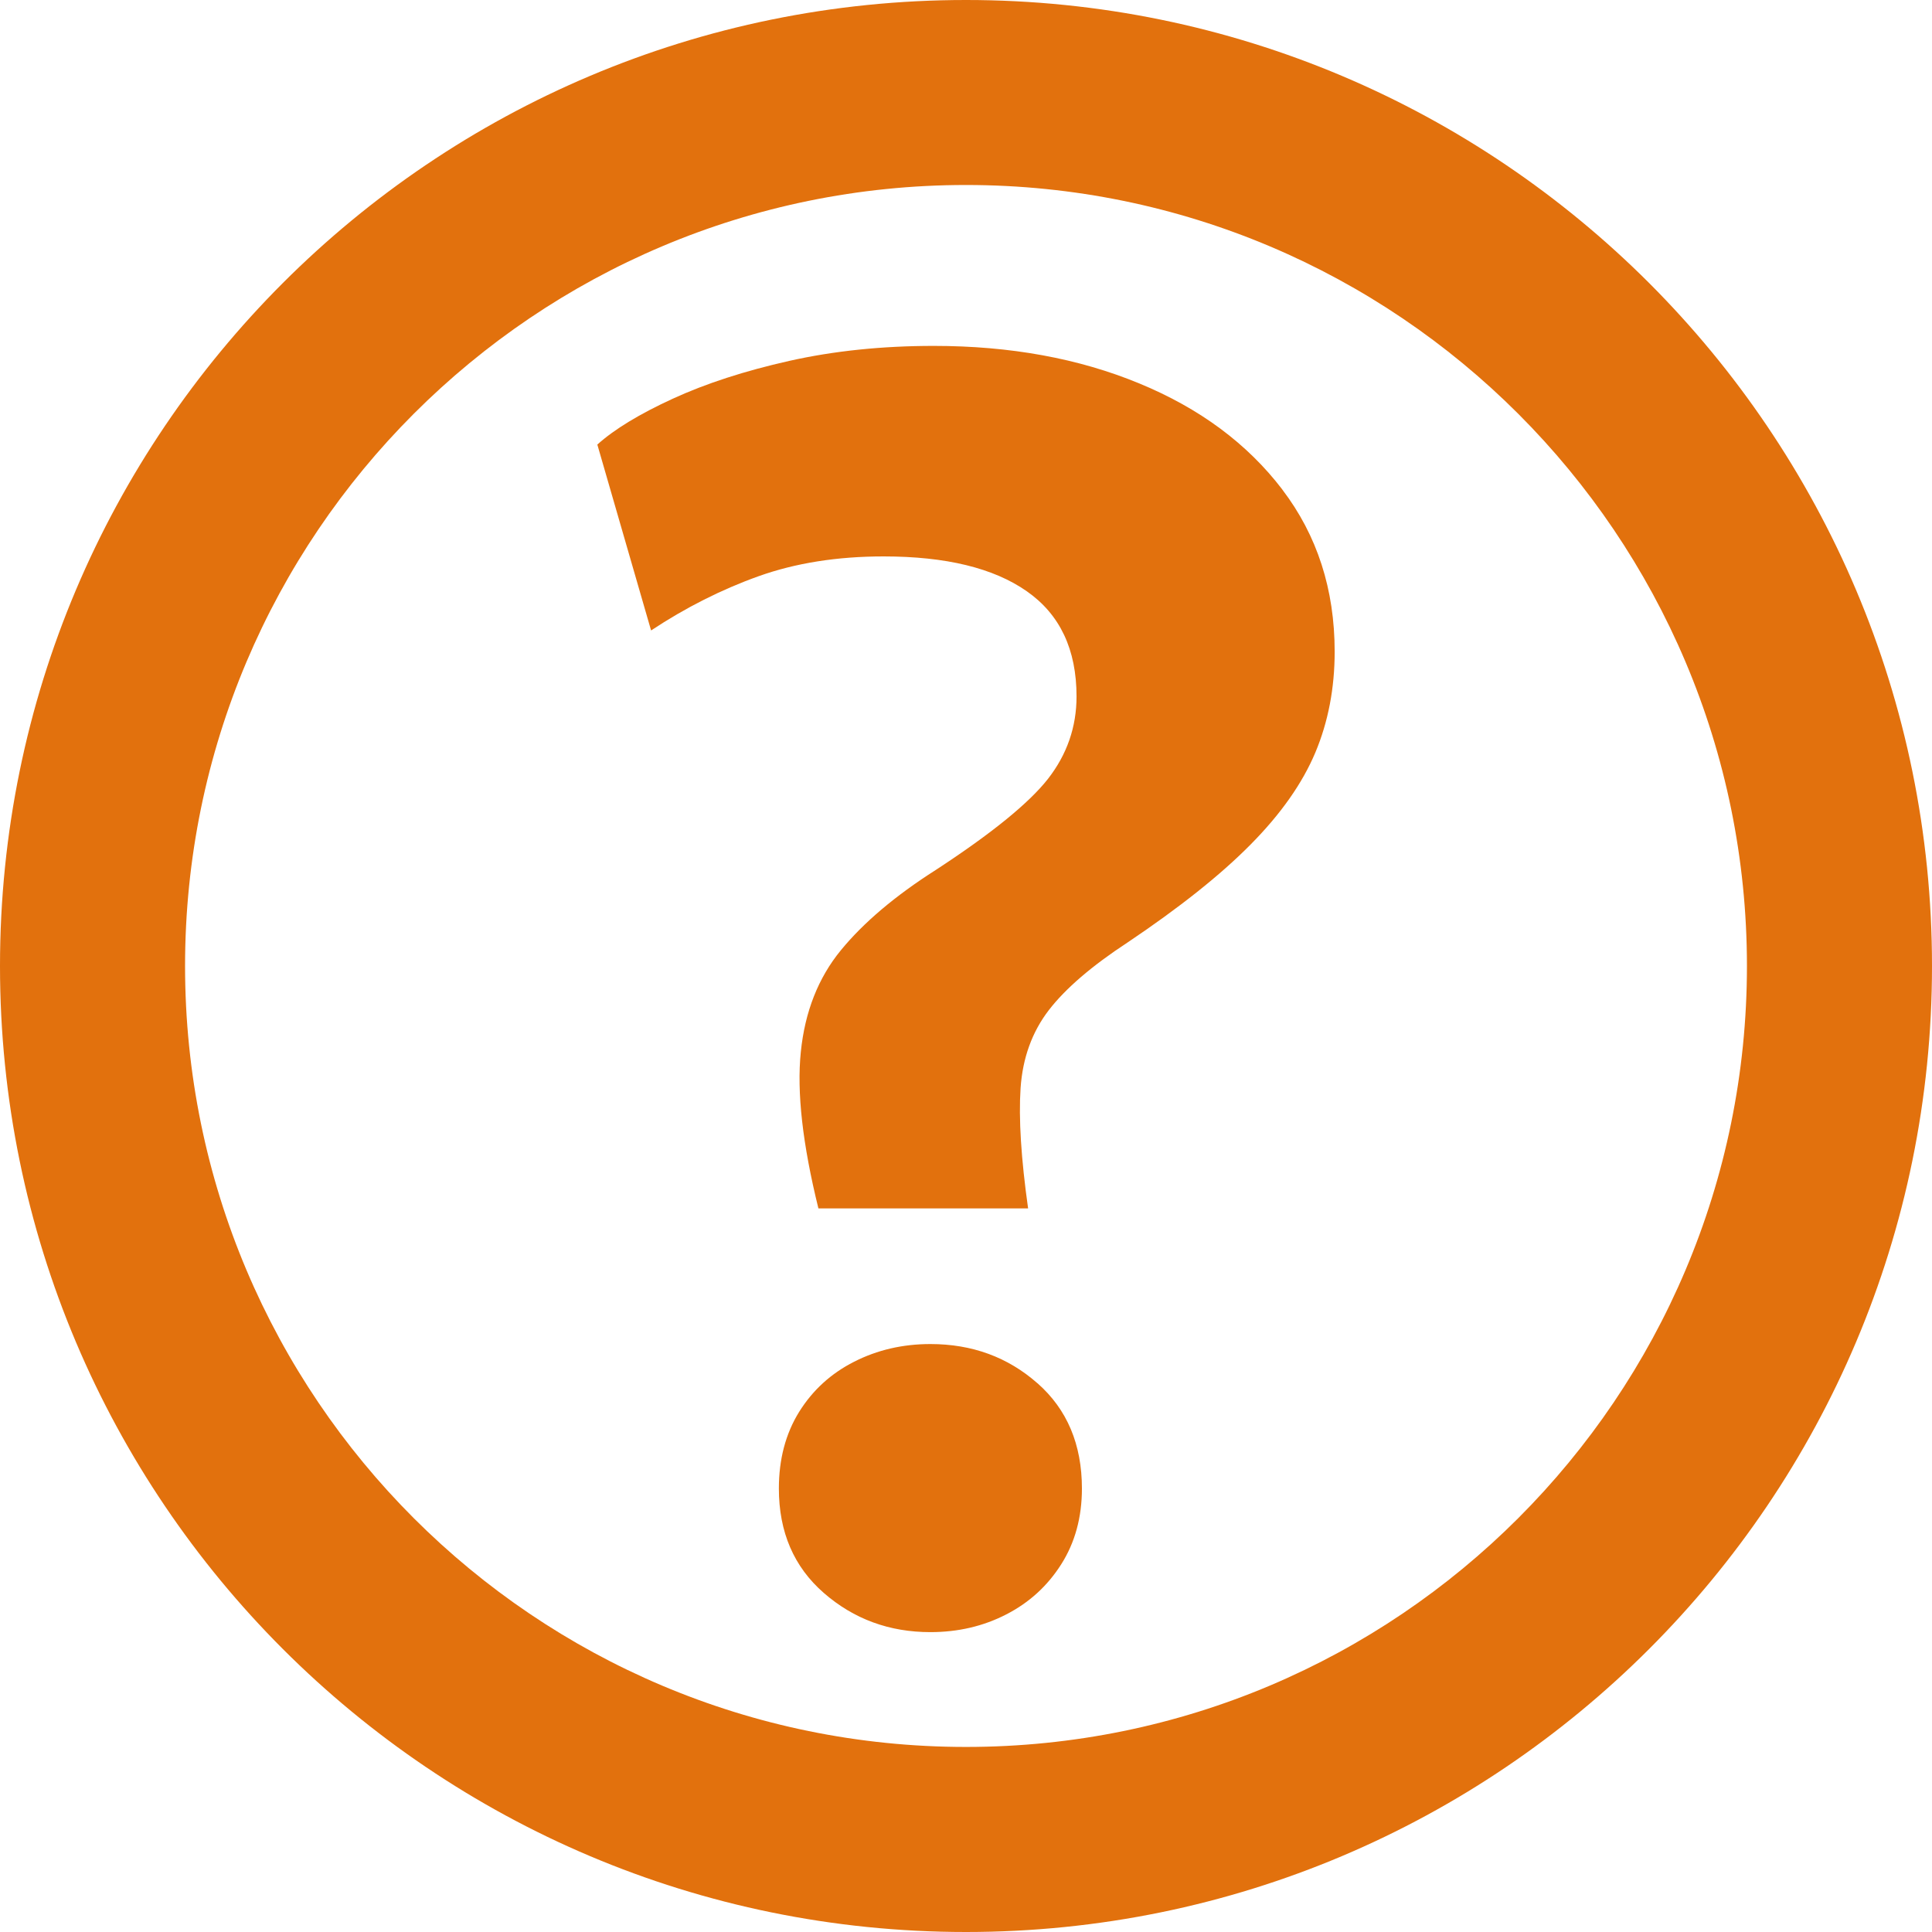 <svg xmlns="http://www.w3.org/2000/svg" width="28" height="28" viewBox="0 0 28 28" fill="none"><g clip-path="url(#clip0_22_53)"><path d="M14 0C6.268 0 0 6.268 0 14C0 21.733 6.268 28 14 28C21.732 28 28 21.732 28 14C28 6.269 21.732 0 14 0ZM14 25.318C7.75 25.318 2.682 20.251 2.682 14C2.682 7.748 7.75 2.681 14 2.681C20.25 2.681 25.318 7.749 25.318 14C25.318 20.25 20.251 25.318 14 25.318Z" fill="#E2710D"></path><path d="M15.035 20.047C14.605 19.668 14.088 19.479 13.484 19.479C13.084 19.479 12.715 19.564 12.379 19.735C12.043 19.905 11.777 20.148 11.581 20.463C11.386 20.778 11.288 21.148 11.288 21.573C11.288 22.203 11.505 22.708 11.939 23.086C12.374 23.465 12.889 23.654 13.484 23.654C13.884 23.654 14.25 23.569 14.582 23.398C14.914 23.228 15.18 22.986 15.38 22.671C15.58 22.356 15.68 21.99 15.68 21.573C15.68 20.934 15.465 20.425 15.036 20.047H15.035ZM18.584 7.094C18.077 6.43 17.386 5.917 16.509 5.556C15.632 5.194 14.641 5.013 13.534 5.013C12.785 5.013 12.087 5.085 11.44 5.23C10.794 5.375 10.23 5.558 9.749 5.779C9.268 6 8.904 6.221 8.657 6.443L9.436 9.137C9.938 8.805 10.457 8.543 10.994 8.351C11.529 8.16 12.134 8.064 12.806 8.064C13.708 8.064 14.4 8.232 14.881 8.569C15.362 8.905 15.602 9.413 15.602 10.094C15.602 10.537 15.463 10.935 15.188 11.288C14.911 11.641 14.368 12.082 13.559 12.61C12.972 12.984 12.515 13.371 12.187 13.771C11.859 14.171 11.665 14.663 11.606 15.246C11.546 15.83 11.632 16.585 11.861 17.513H14.9C14.798 16.789 14.762 16.208 14.791 15.77C14.821 15.332 14.958 14.955 15.2 14.64C15.443 14.325 15.824 13.998 16.343 13.658C17.092 13.155 17.686 12.683 18.124 12.24C18.562 11.798 18.875 11.353 19.063 10.906C19.25 10.46 19.343 9.972 19.343 9.445C19.343 8.543 19.09 7.759 18.584 7.095V7.094Z" fill="#E2710D"></path></g><defs><clipPath id="clip0_22_53"><rect width="28" height="28" fill="white"></rect></clipPath></defs></svg>